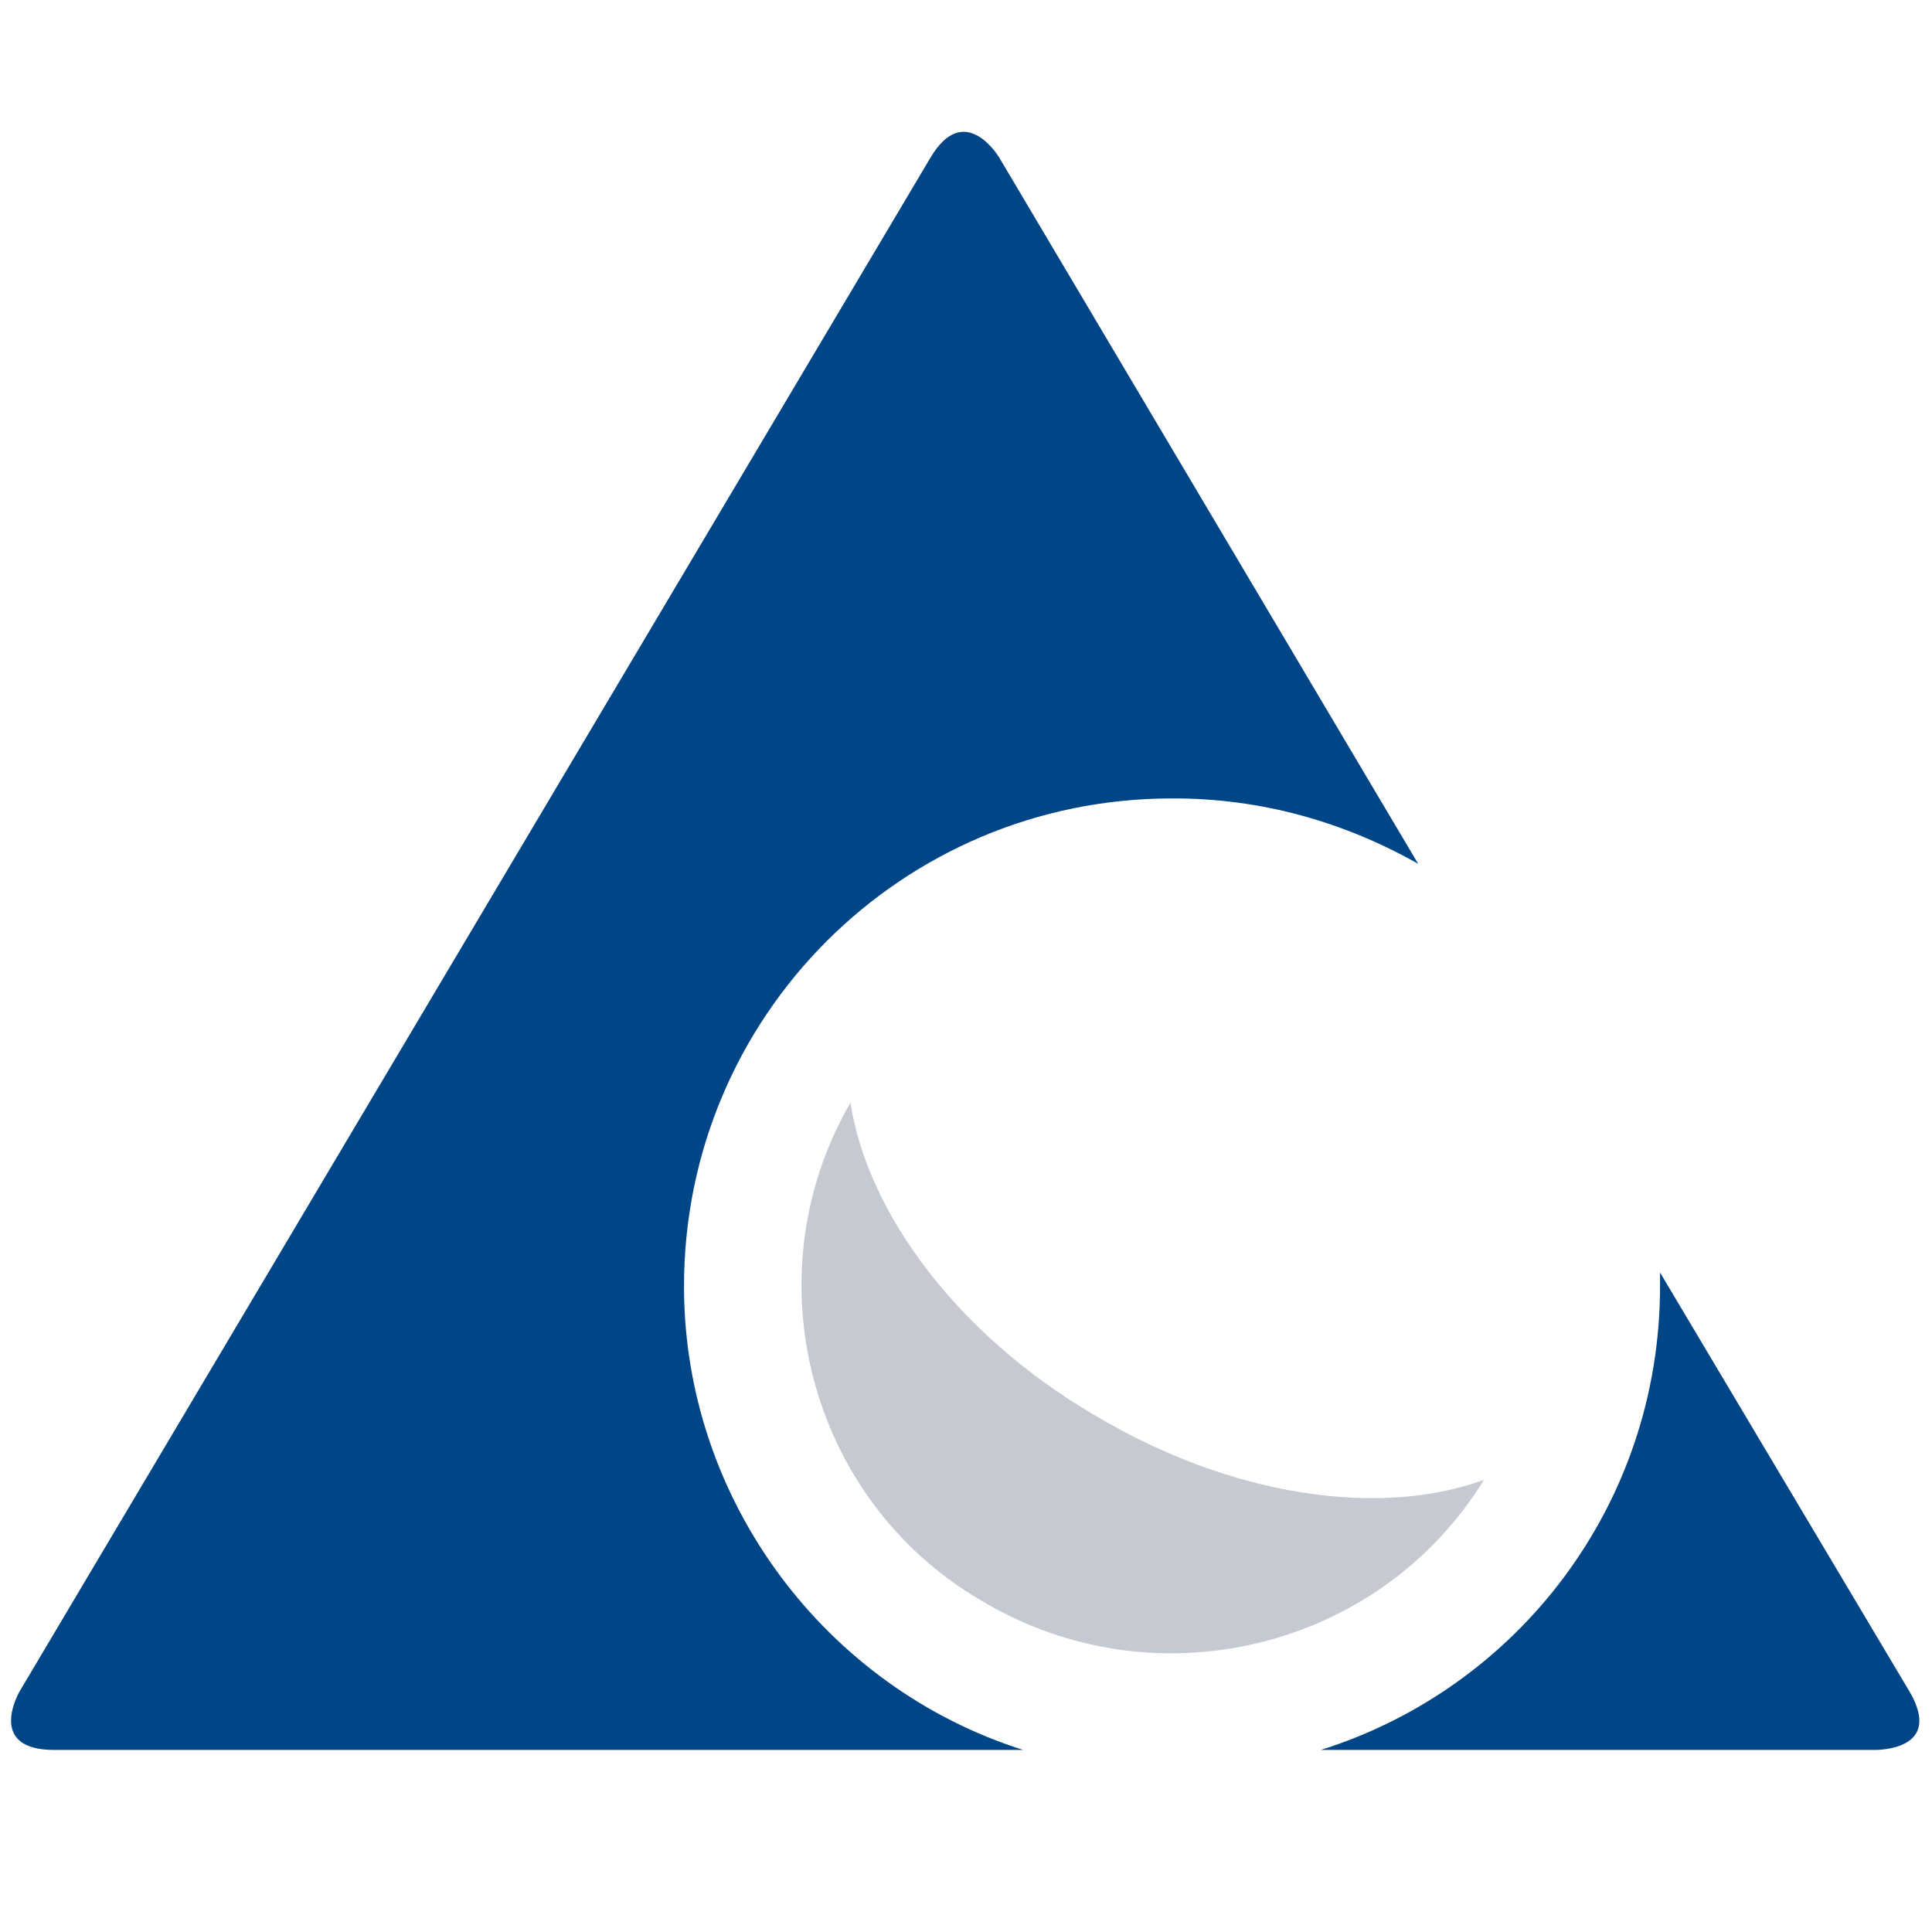 <?xml version="1.0" encoding="utf-8"?>
<!-- Generator: Adobe Illustrator 26.0.1, SVG Export Plug-In . SVG Version: 6.00 Build 0)  -->
<svg version="1.1" id="Warstwa_1" xmlns="http://www.w3.org/2000/svg" xmlns:xlink="http://www.w3.org/1999/xlink" x="0px" y="0px"
	 viewBox="0 0 520 520" style="enable-background:new 0 0 520 520;" xml:space="preserve">
<style type="text/css">
	.st0{fill:#C4C9D2;}
	.st1{fill:#004687;}
</style>
<g>
	<path class="st0" d="M228.9,296.8c-27,46.6-11.2,107.1,35.4,134.1c46.6,27.9,107.1,13,135.1-32.6c-27.9,10.2-68,4.7-105.3-17.7
		C257.8,359.2,233.5,326.6,228.9,296.8L228.9,296.8z"/>
	<path class="st1" d="M513.9,455.2l-67.1-112.7c0,0.9,0,2.8,0,3.7c0,58.7-38.2,108.1-91.3,124.8h149
		C505.6,471,523.2,471,513.9,455.2L513.9,455.2z M381.7,232.5l-112.7-190c0,0-9.3-15.8-18.6,0L5.3,455.2c0,0-9.3,15.8,9.3,15.8
		h260.8c-53.1-16.8-91.3-67.1-91.3-124.8c0-72.7,58.7-131.3,131.3-131.3C339.7,214.8,362.1,221.4,381.7,232.5L381.7,232.5z"/>
</g>
</svg>
